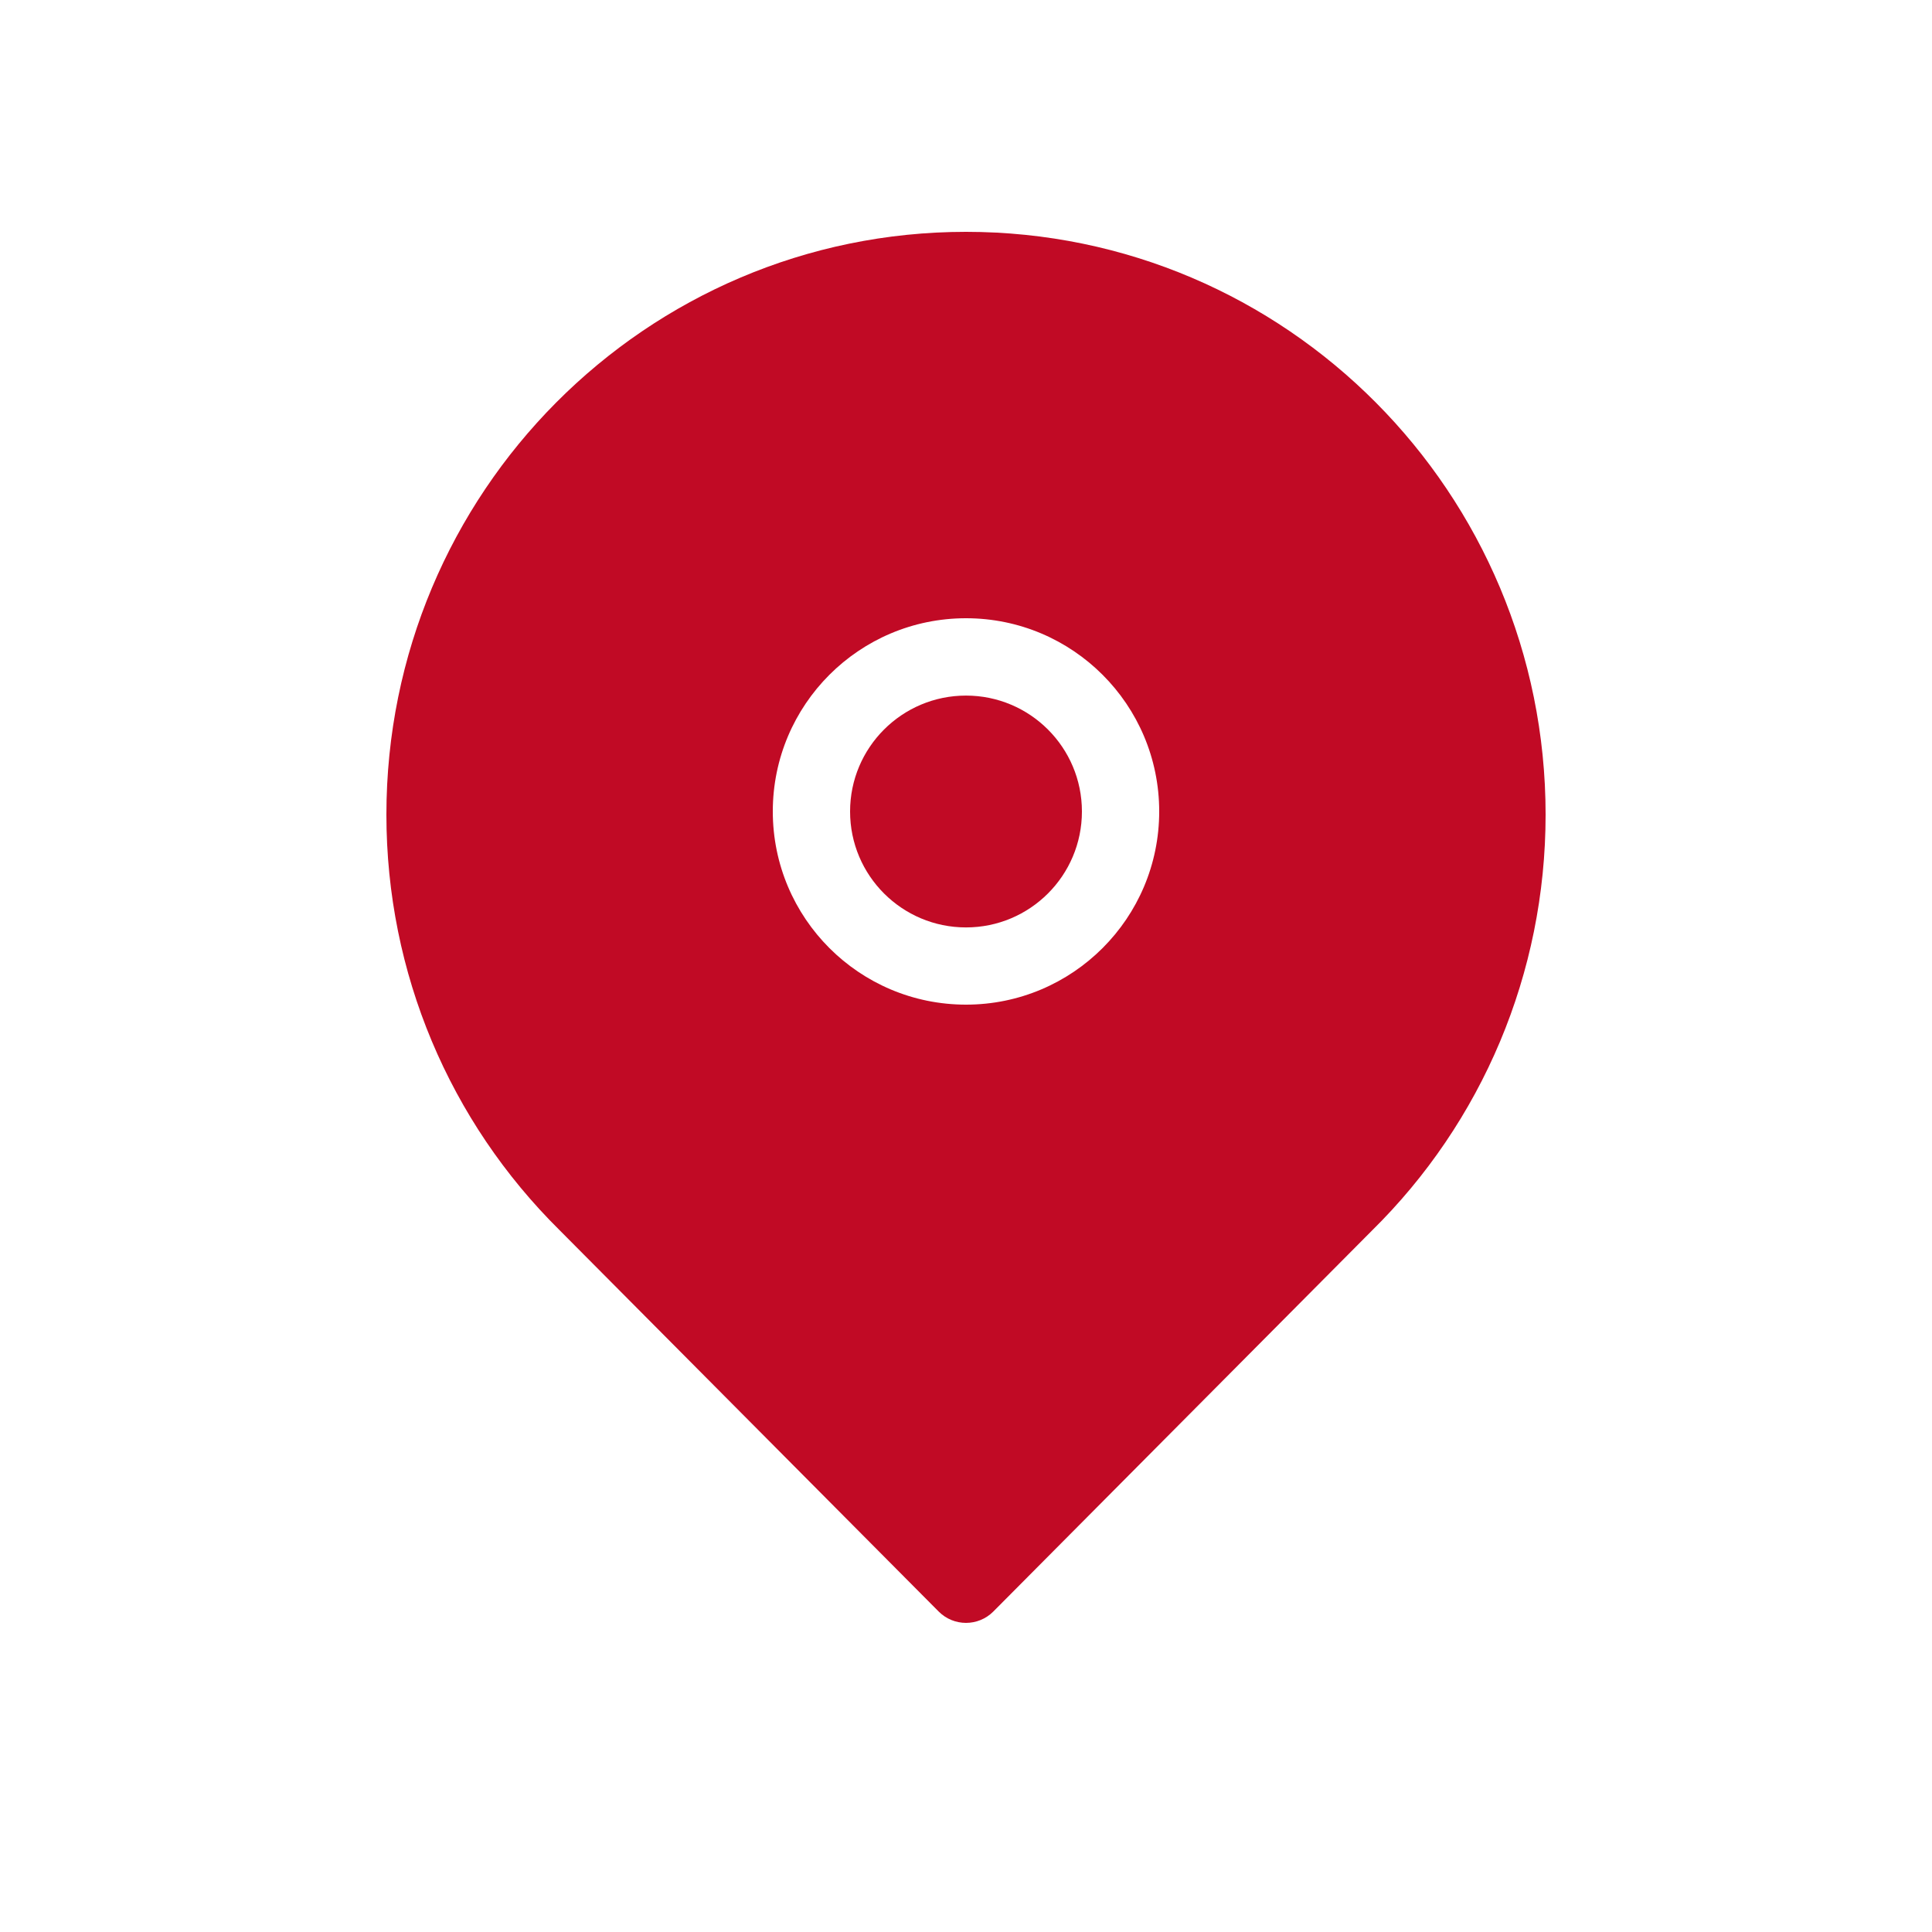 <svg width="30" height="30" viewBox="0 0 30 30" fill="none" xmlns="http://www.w3.org/2000/svg">
<path fill-rule="evenodd" clip-rule="evenodd" d="M15 3.6C10.029 3.6 6 7.652 6 12.65C6 15.109 6.981 17.413 8.69 19.103L14.575 25.023C14.809 25.259 15.191 25.259 15.425 25.023L21.299 19.113C23.013 17.427 24 15.116 24 12.65C24 7.652 19.971 3.6 15 3.6ZM12 12.6C12 14.257 13.343 15.6 15 15.6C16.657 15.6 18 14.257 18 12.6C18 10.943 16.657 9.6 15 9.6C13.343 9.6 12 10.943 12 12.6Z" fill="#C10A25"/>
<path d="M15 14.401C15.994 14.401 16.8 13.595 16.8 12.601C16.8 11.607 15.994 10.801 15 10.801C14.006 10.801 13.2 11.607 13.2 12.601C13.2 13.595 14.006 14.401 15 14.401Z" fill="#C10A25"/>
</svg>
